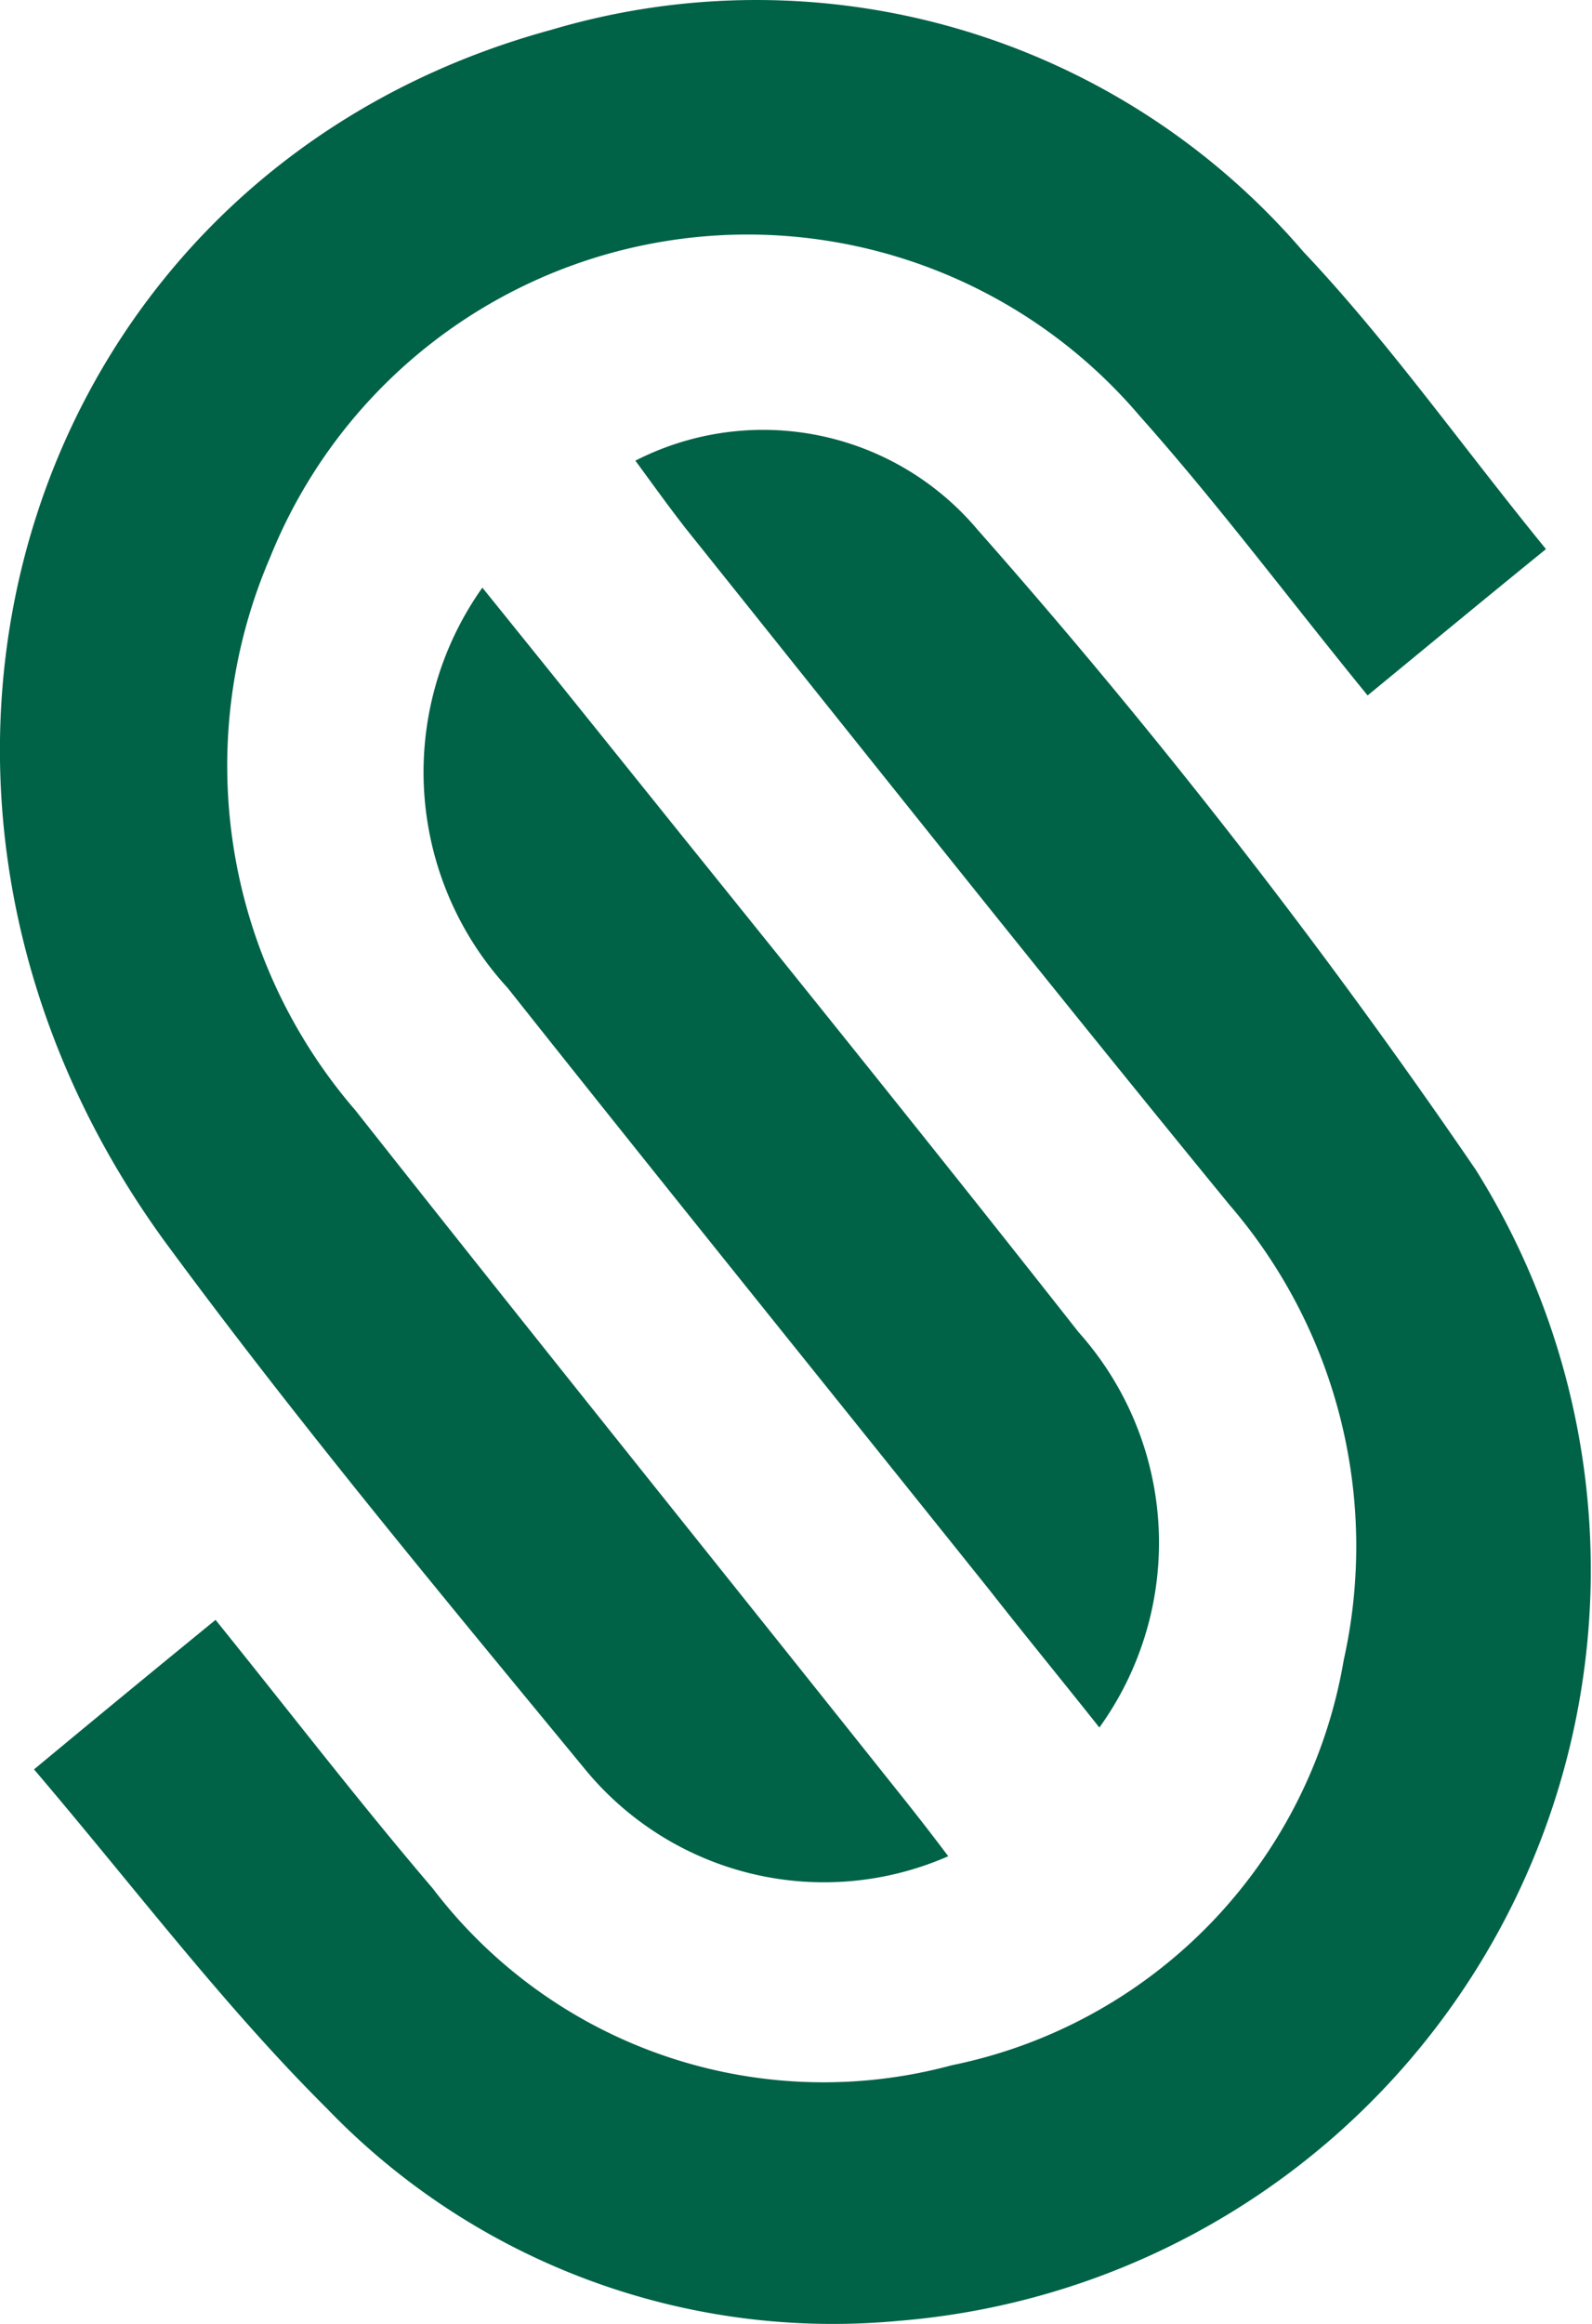 <svg id="logo_simple" xmlns="http://www.w3.org/2000/svg" width="21.994" height="32.083" viewBox="0 0 21.994 32.083">
  <path id="Path_1" data-name="Path 1" d="M2.1,45.428c.91-.755,1.665-1.376,2.508-2.064,1.021,1.265,1.976,2.508,3,3.707a6.784,6.784,0,0,0,7.17,2.442,6.883,6.883,0,0,0,5.416-5.594,7.218,7.218,0,0,0-1.576-6.282c-2.508-3.063-4.994-6.193-7.5-9.323-.244-.311-.466-.622-.71-.954a3.873,3.873,0,0,1,4.728.954,90.682,90.682,0,0,1,6.881,8.834,10.4,10.4,0,0,1-7.969,15.893,9.7,9.7,0,0,1-7.9-2.93C4.719,48.691,3.5,47.071,2.1,45.428Z" transform="translate(-1.63 -21)" fill="#006247" fill-rule="evenodd"/>
  <path id="Path_2" data-name="Path 2" d="M13.081,25.775a4.273,4.273,0,0,1-5.017-1.2c-1.976-2.4-3.973-4.795-5.816-7.3C-2.346,10.948.34,2.535,7.6.559A9.954,9.954,0,0,1,17.987,3.623c1.176,1.243,2.175,2.664,3.352,4.106-.821.666-1.6,1.31-2.464,2.02-1.088-1.332-2.064-2.641-3.152-3.862A7.11,7.11,0,0,0,3.714,7.84,7.277,7.277,0,0,0,4.89,15.476c2.419,3.063,4.883,6.126,7.325,9.19C12.482,25,12.748,25.331,13.081,25.775Z" transform="translate(0.019 -0.148)" fill="#006247" fill-rule="evenodd"/>
  <path id="Path_3" data-name="Path 3" d="M27.15,36.7c.932,1.154,1.842,2.286,2.752,3.418,1.842,2.286,3.685,4.573,5.483,6.859a4.36,4.36,0,0,1,.289,5.46c-.511-.644-1.021-1.265-1.509-1.887C31.944,47.776,29.7,45,27.5,42.227A4.4,4.4,0,0,1,27.15,36.7Z" transform="translate(-20.486 -28.587)" fill="#006247" fill-rule="evenodd"/>
</svg>
